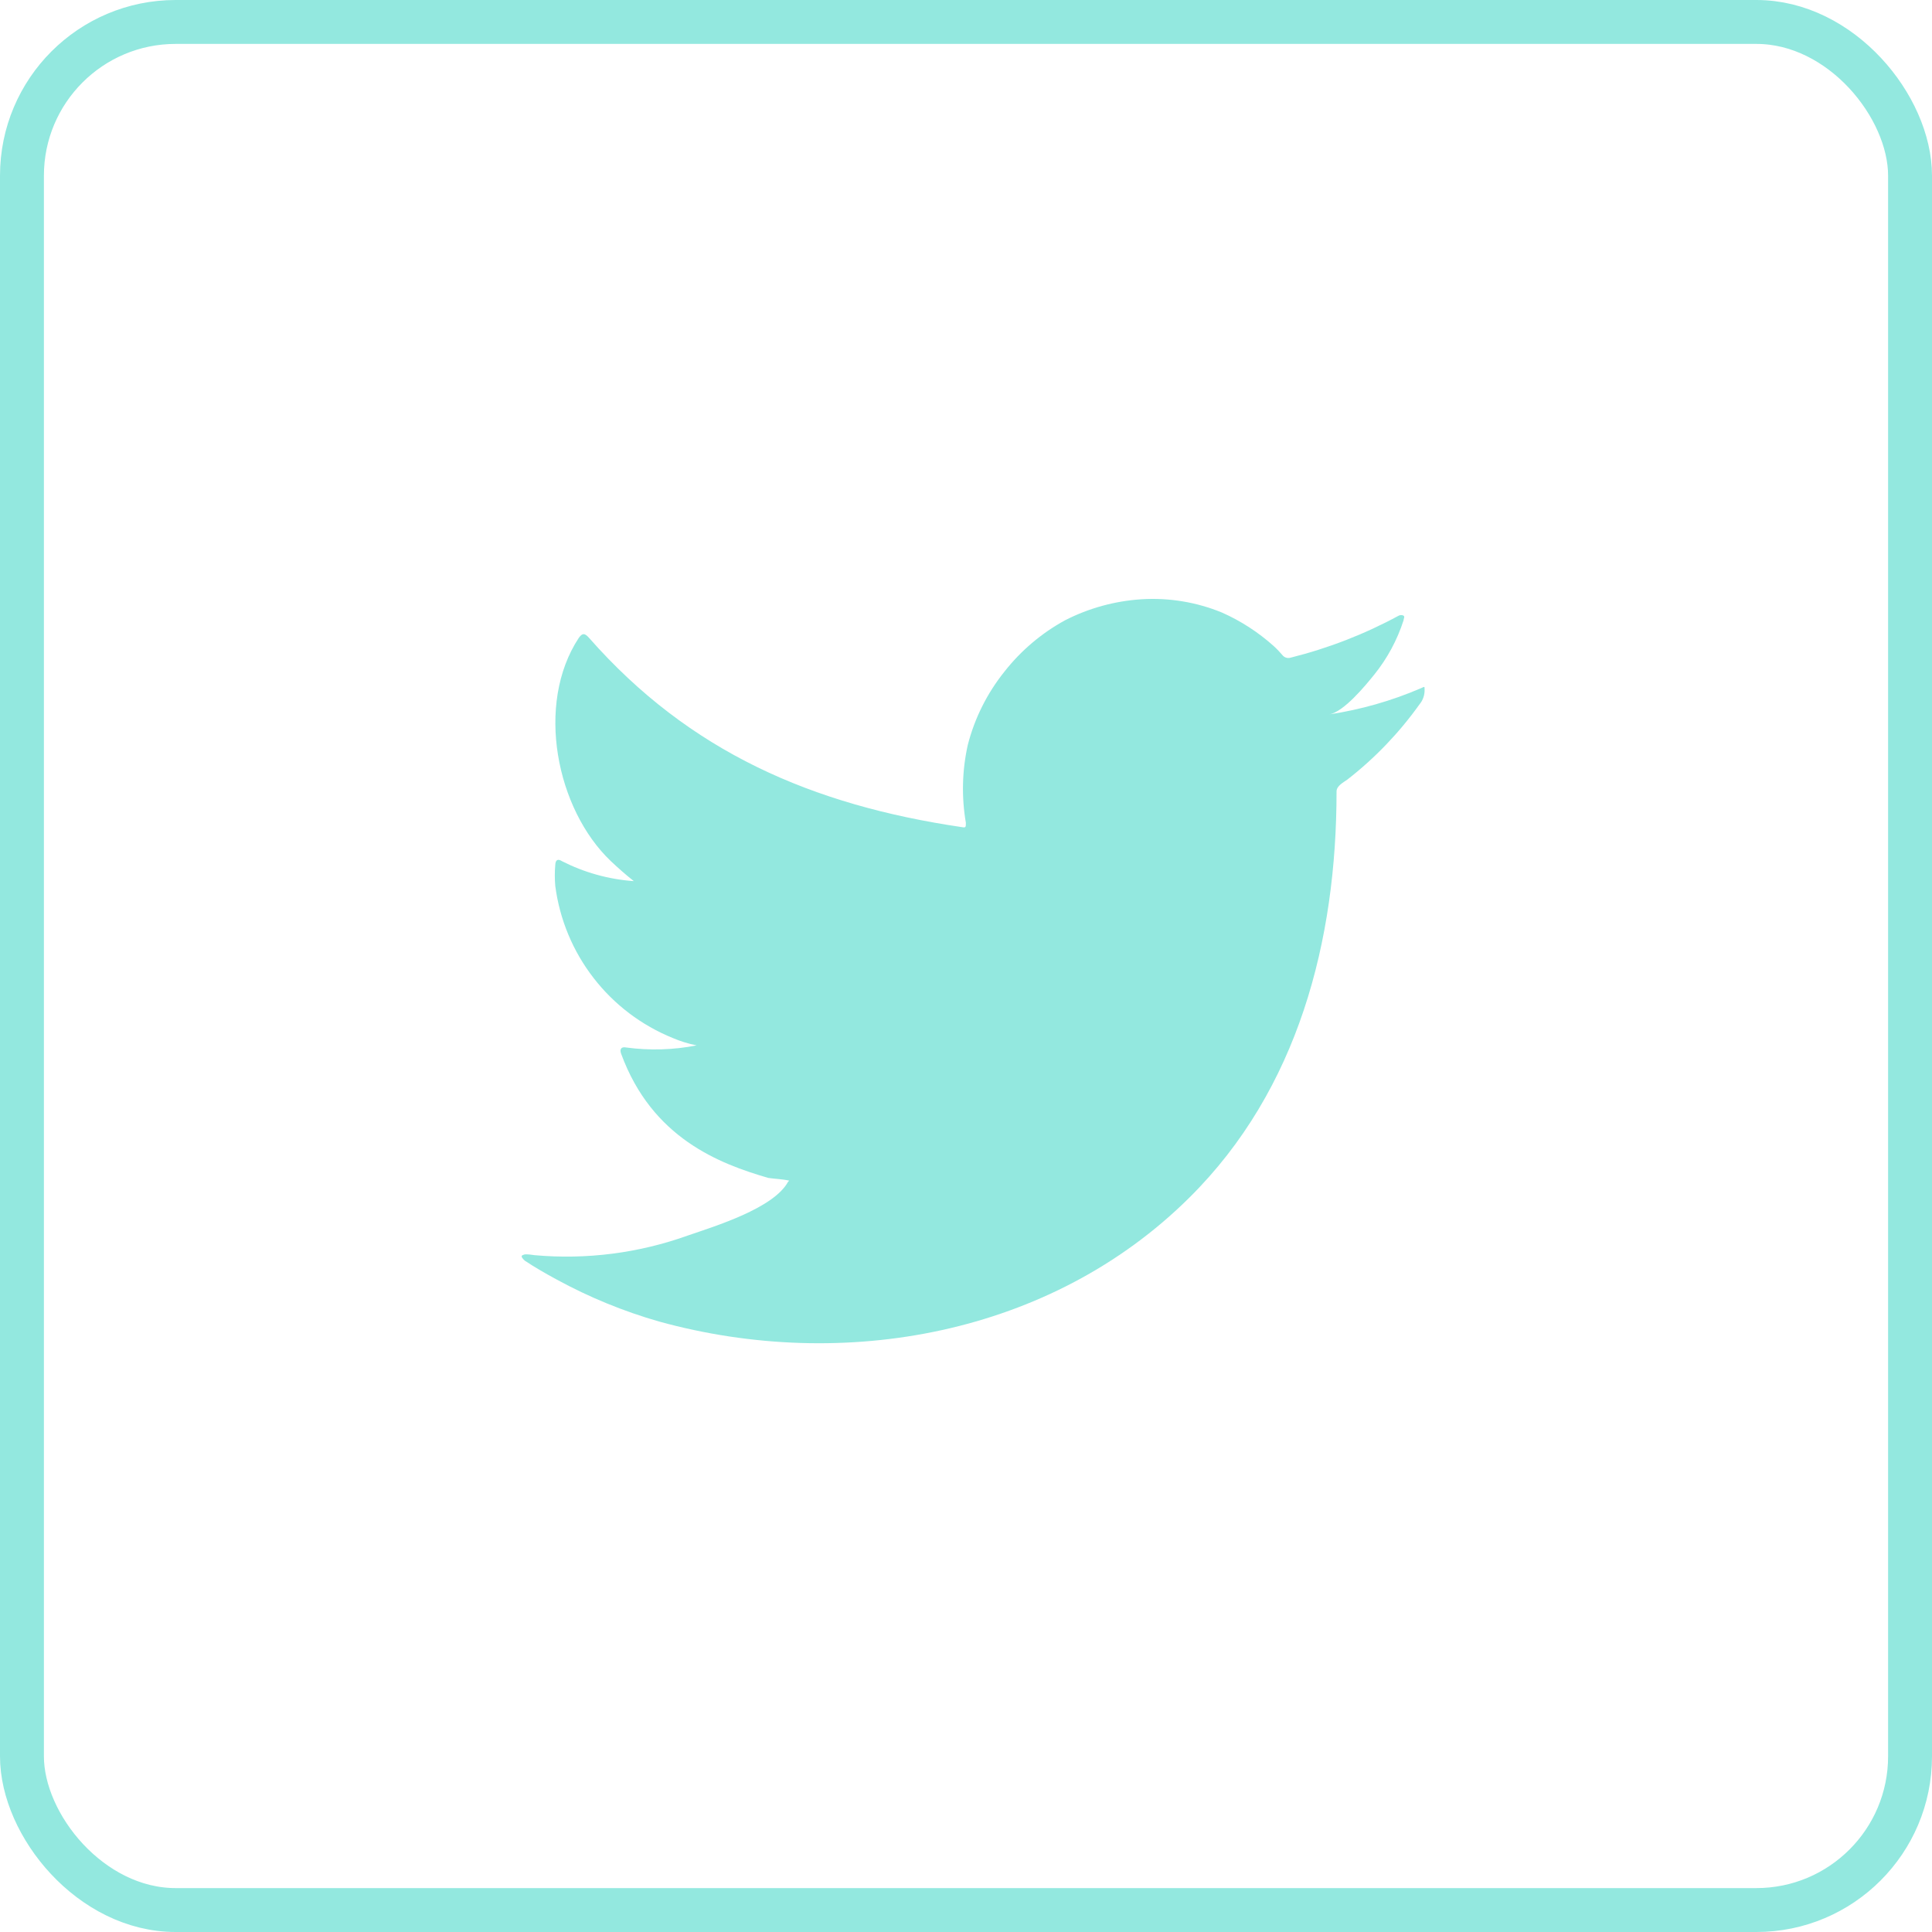 <?xml version="1.0" encoding="UTF-8"?>
<svg xmlns="http://www.w3.org/2000/svg" width="44" height="44" viewBox="0 0 44 44" fill="none">
  <path d="M32.353 15.677C31.687 15.963 30.988 16.162 30.272 16.27C30.607 16.212 31.099 15.61 31.296 15.366C31.593 14.998 31.82 14.578 31.965 14.127C31.965 14.093 31.999 14.045 31.965 14.021C31.948 14.012 31.929 14.008 31.91 14.008C31.891 14.008 31.872 14.012 31.855 14.021C31.078 14.443 30.25 14.764 29.392 14.978C29.362 14.987 29.33 14.988 29.3 14.98C29.269 14.973 29.242 14.957 29.22 14.935C29.153 14.856 29.081 14.78 29.004 14.71C28.654 14.397 28.257 14.14 27.828 13.95C27.248 13.712 26.621 13.609 25.996 13.648C25.389 13.687 24.796 13.85 24.255 14.127C23.721 14.419 23.253 14.816 22.877 15.294C22.482 15.786 22.196 16.357 22.04 16.968C21.911 17.549 21.896 18.151 21.997 18.738C21.997 18.838 21.997 18.853 21.911 18.838C18.5 18.336 15.702 17.126 13.416 14.528C13.315 14.414 13.263 14.414 13.181 14.528C12.187 16.04 12.67 18.432 13.913 19.613C14.081 19.771 14.253 19.924 14.435 20.067C13.864 20.027 13.308 19.872 12.799 19.613C12.703 19.551 12.65 19.584 12.646 19.699C12.632 19.858 12.632 20.018 12.646 20.177C12.746 20.94 13.046 21.663 13.517 22.271C13.987 22.88 14.611 23.352 15.324 23.641C15.498 23.715 15.679 23.771 15.865 23.808C15.337 23.912 14.796 23.928 14.262 23.856C14.148 23.832 14.105 23.894 14.148 24.004C14.851 25.917 16.377 26.501 17.496 26.826C17.649 26.85 17.802 26.85 17.974 26.888C17.974 26.888 17.974 26.888 17.946 26.917C17.616 27.52 16.281 27.926 15.669 28.137C14.551 28.538 13.36 28.692 12.177 28.586C11.991 28.558 11.947 28.562 11.9 28.586C11.852 28.61 11.9 28.663 11.952 28.711C12.191 28.869 12.431 29.007 12.679 29.141C13.42 29.545 14.203 29.866 15.014 30.098C19.213 31.255 23.939 30.404 27.091 27.271C29.569 24.812 30.439 21.421 30.439 18.025C30.439 17.896 30.597 17.819 30.688 17.752C31.315 17.264 31.867 16.687 32.329 16.04C32.409 15.944 32.45 15.821 32.444 15.696C32.444 15.624 32.444 15.638 32.353 15.677Z" fill="#93E8DF"></path>
  <rect x="0.5" y="0.5" width="43" height="43" rx="3.5" stroke="#93E8DF"></rect>
</svg>
